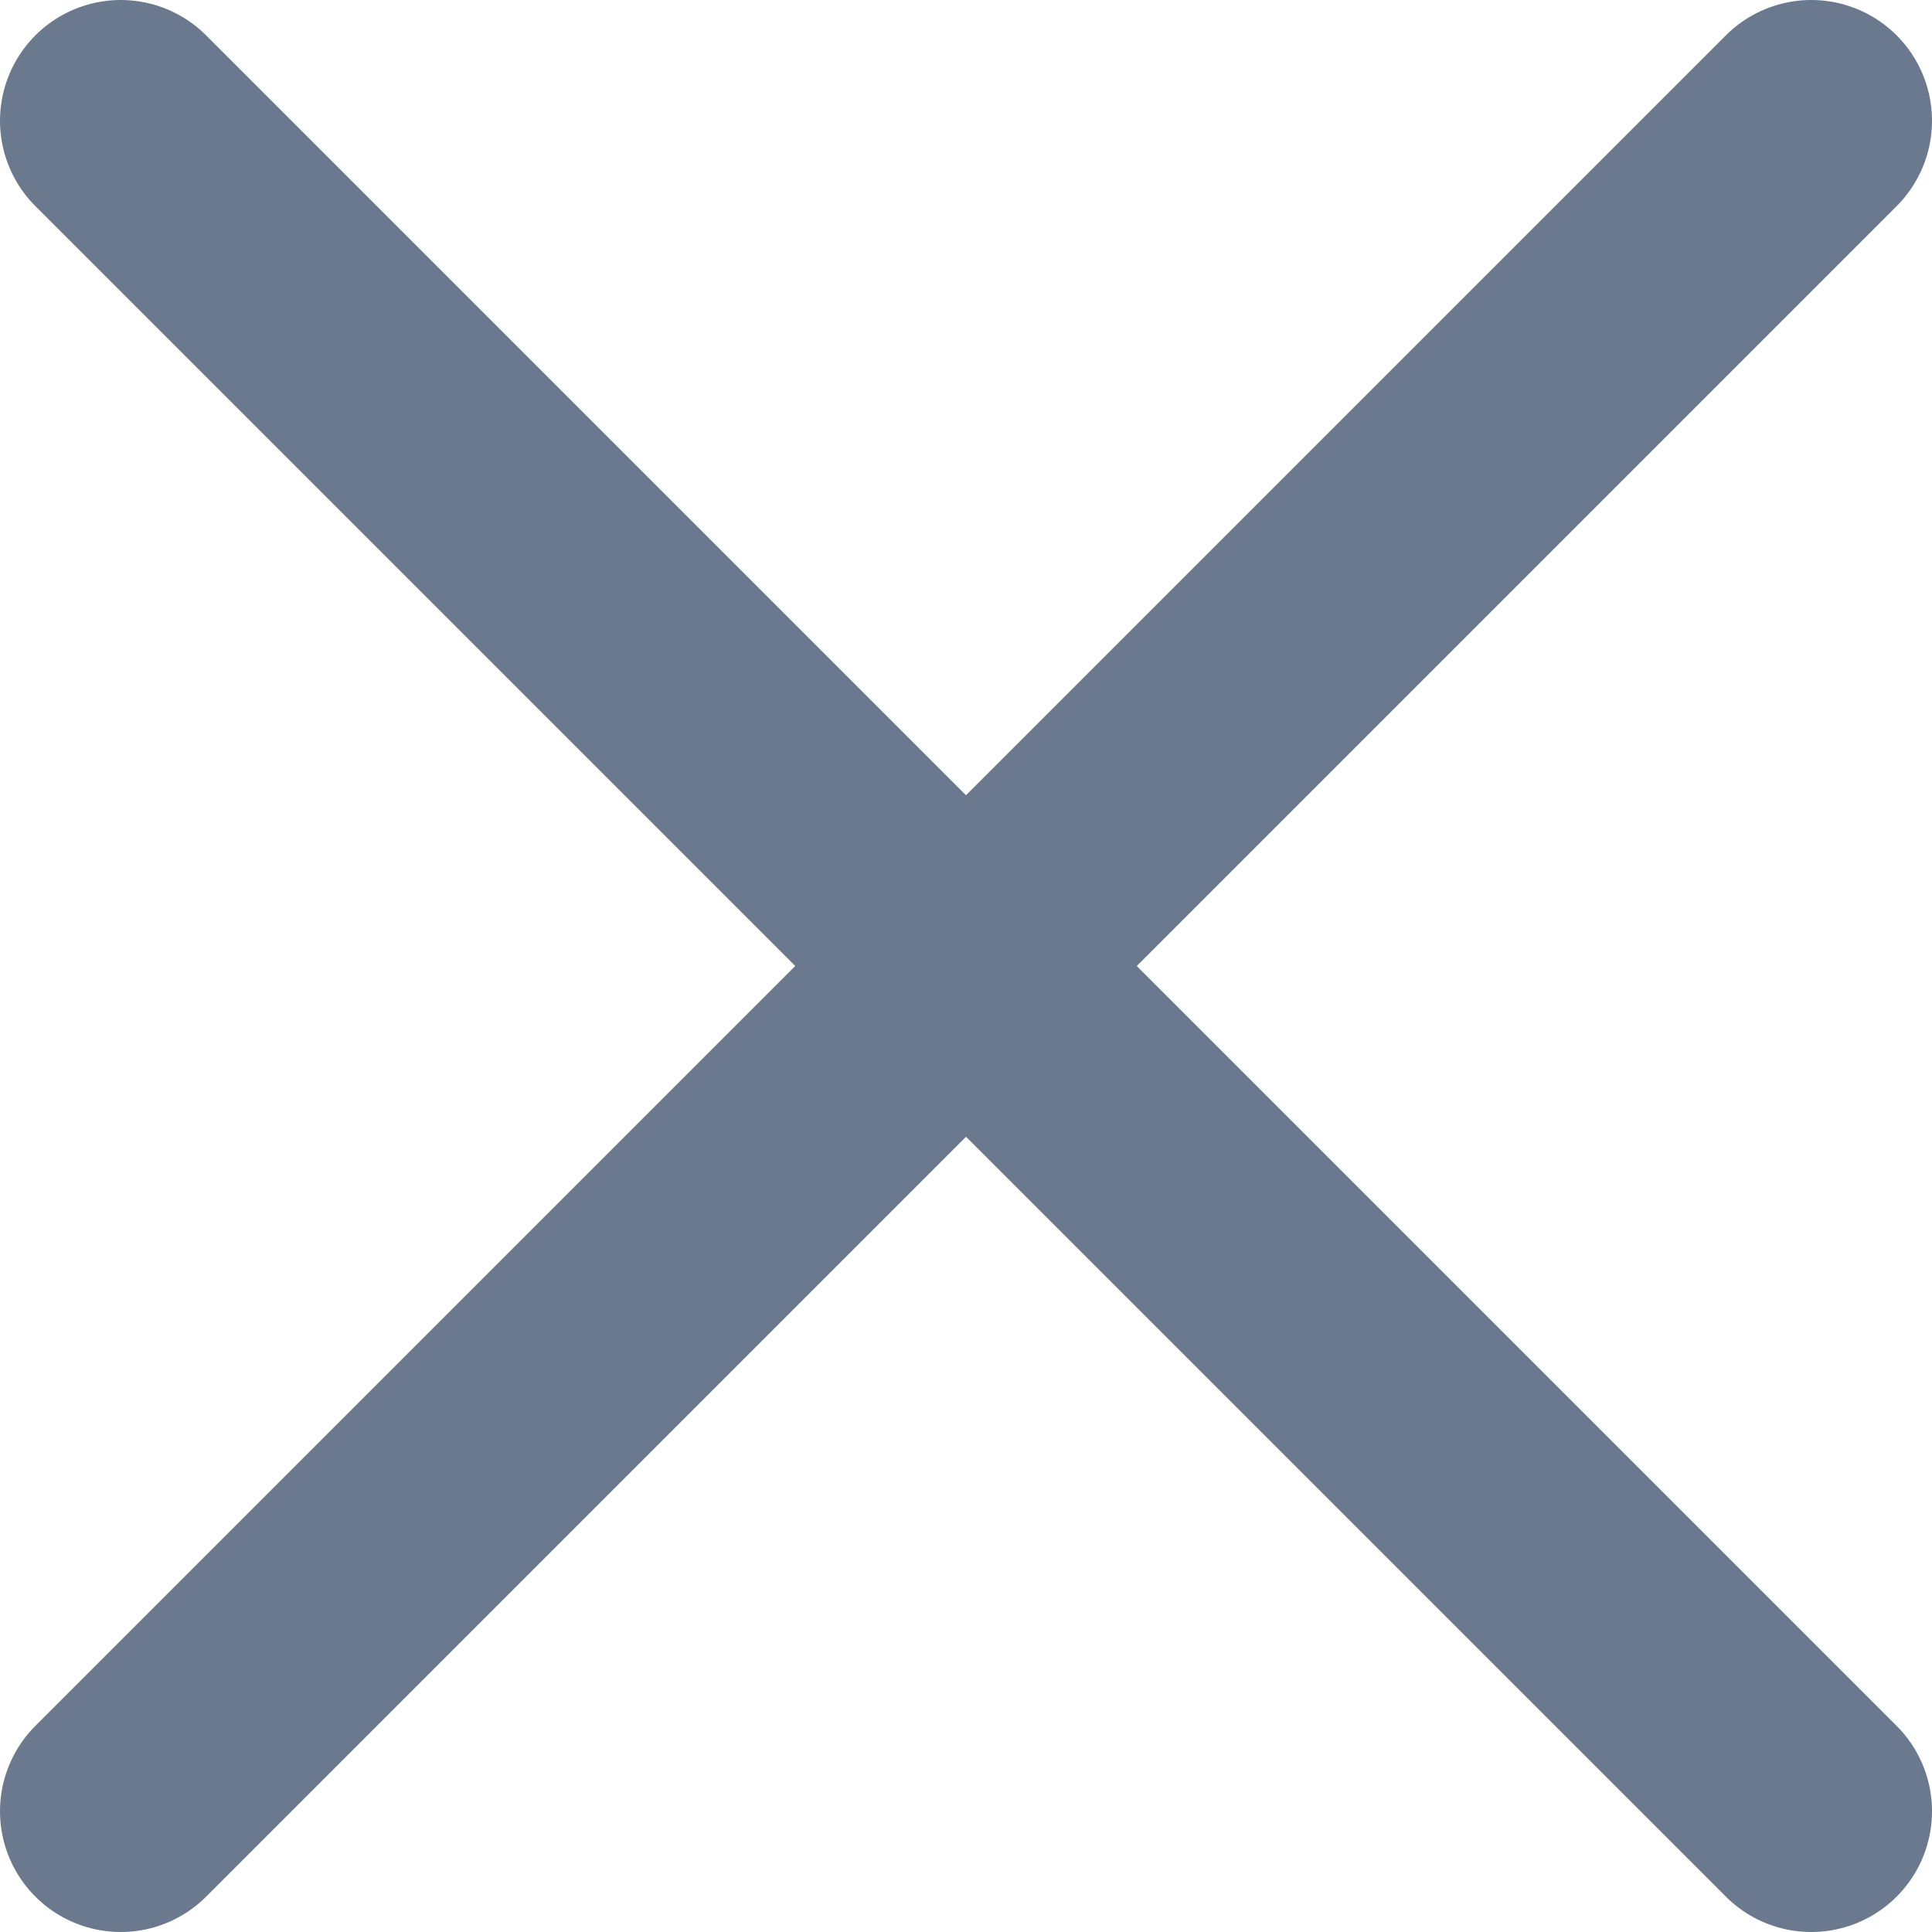 <svg width="16" height="16" viewBox="0 0 16 16" fill="none" xmlns="http://www.w3.org/2000/svg">
<path d="M1 15L15 1L1 15ZM1 1L15 15L1 1Z" fill="#6A798D"/>
<path d="M1 1L15 15M1 15L15 1L1 15Z" stroke="#6A798D" stroke-width="2" stroke-linecap="round" stroke-linejoin="round"/>
</svg>
